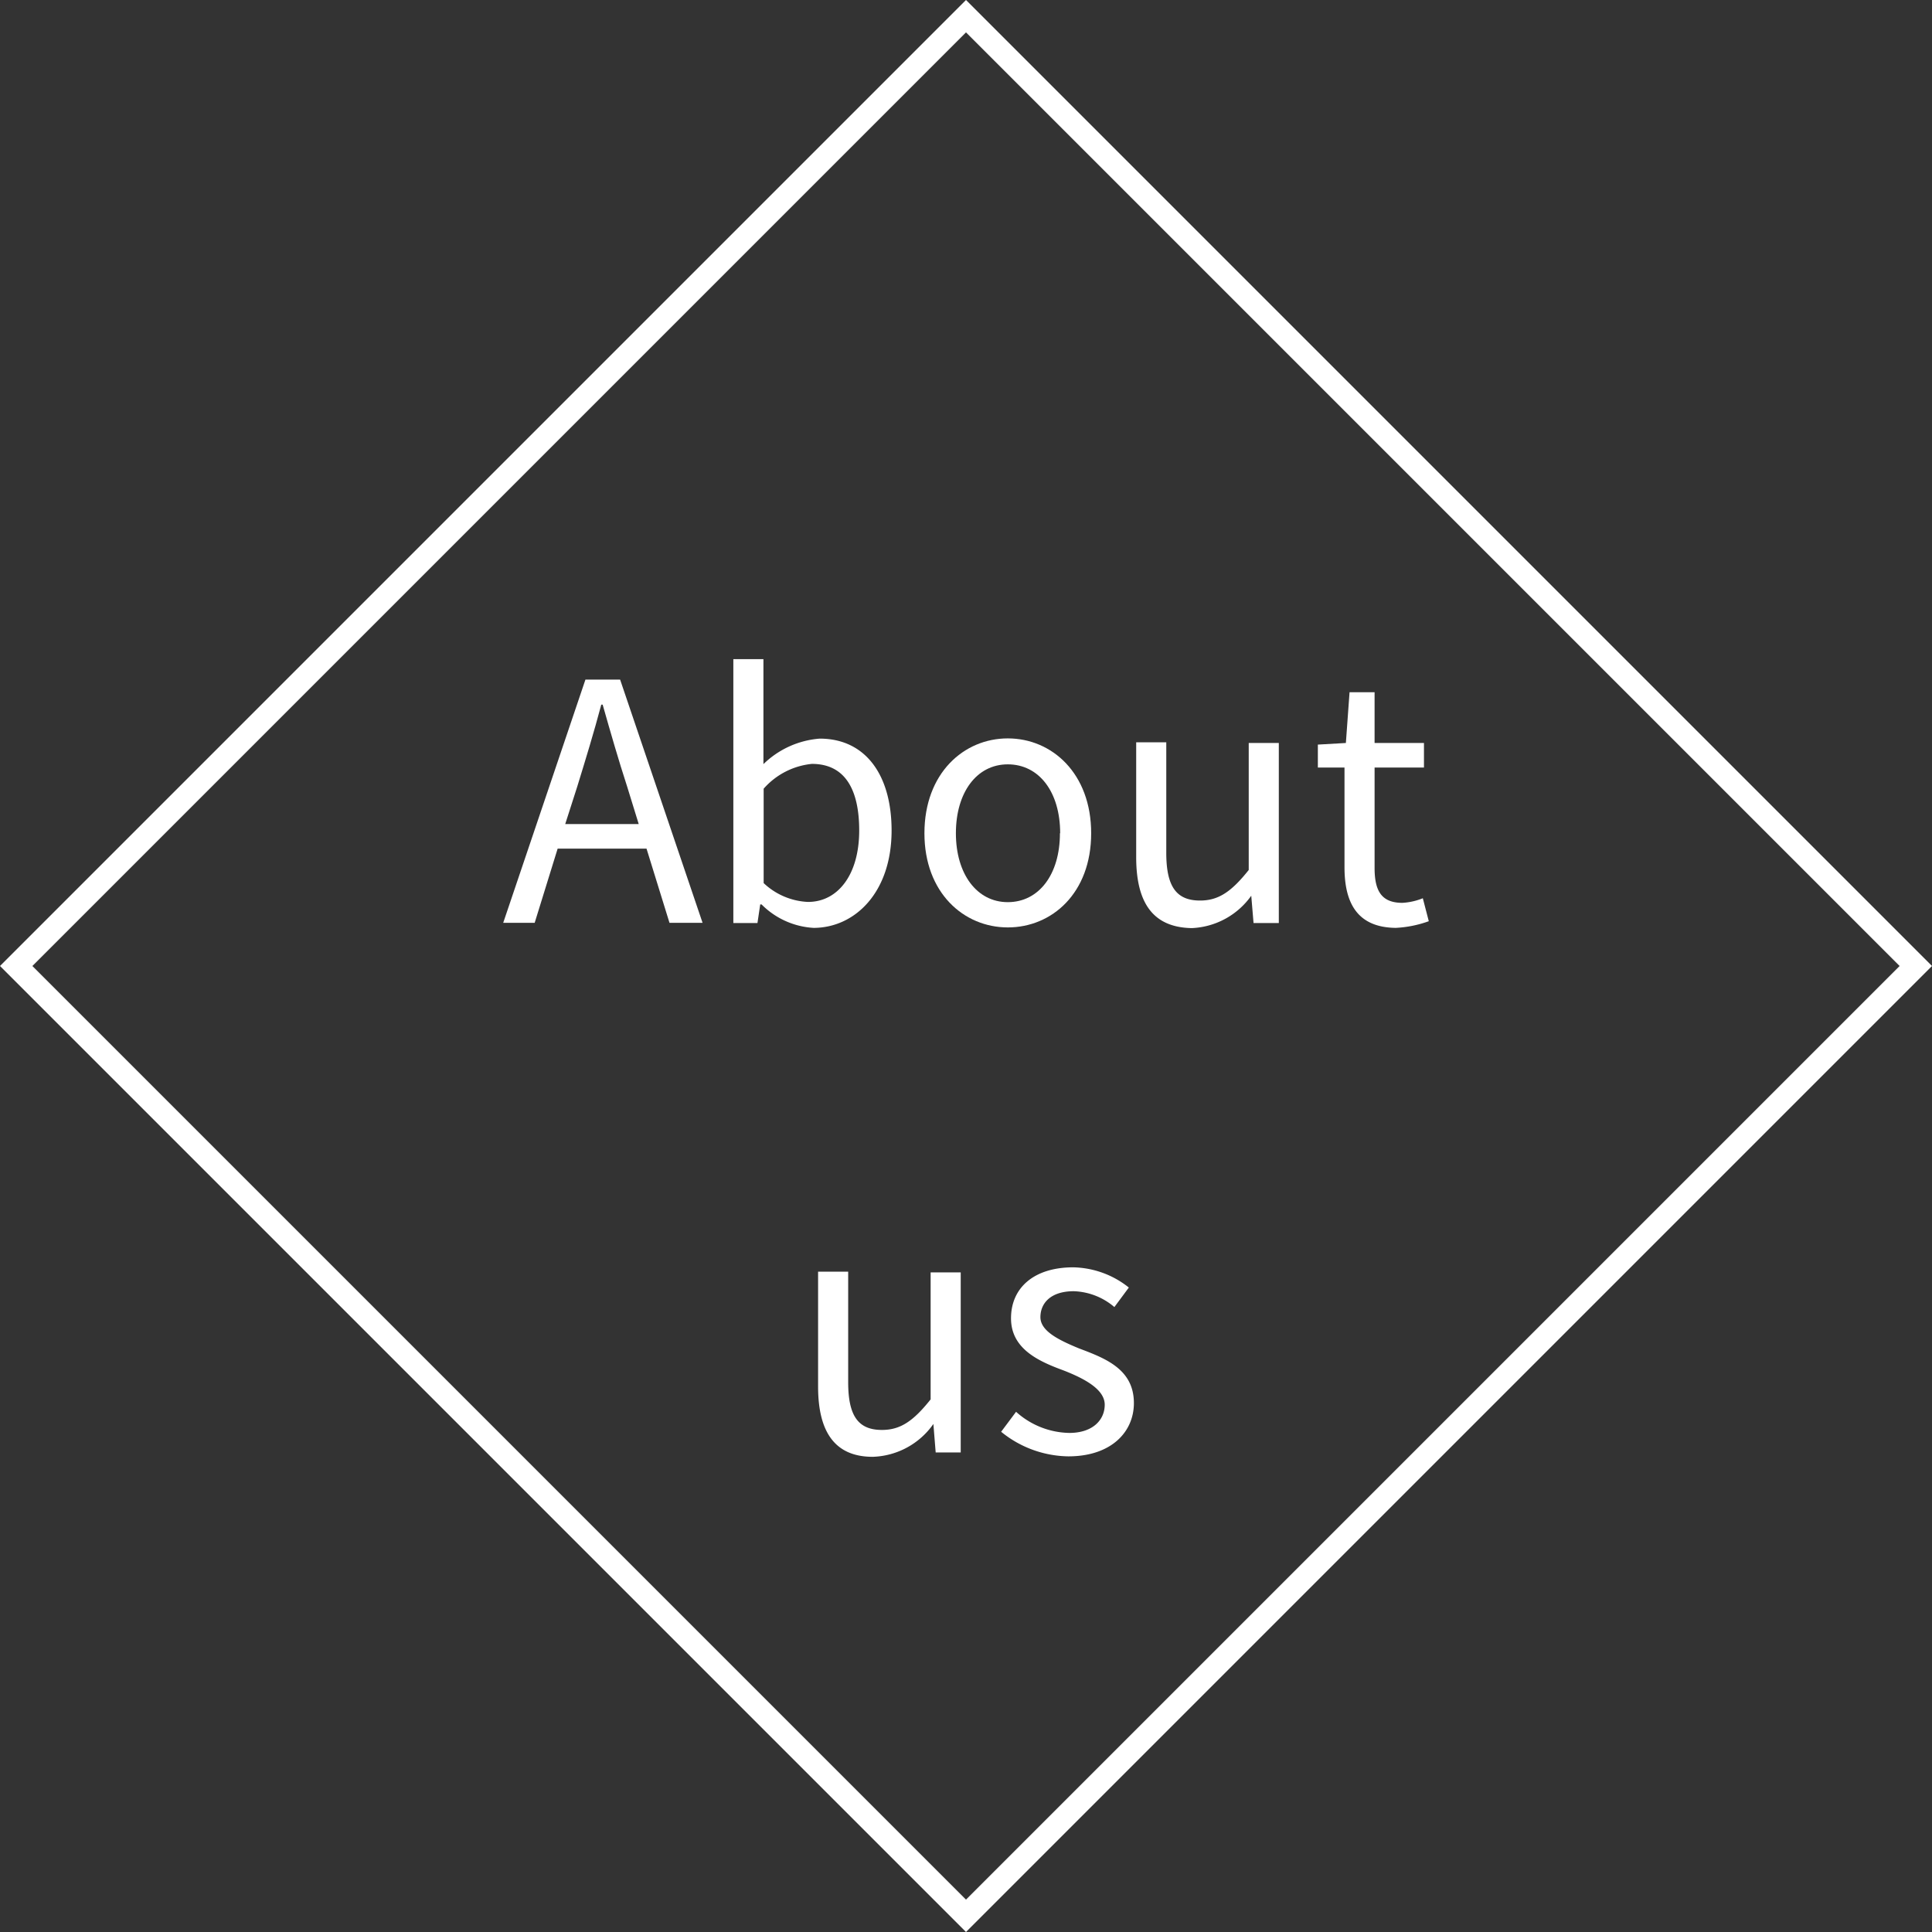<svg xmlns="http://www.w3.org/2000/svg" viewBox="0 0 84.12 84.12"><rect x="0" y="0" width="84.12" height="84.12" fill="#333333" stroke="none"/><defs><style>.cls-1{fill:#fff;}</style></defs><title>資產 21</title><g id="圖層_2" data-name="圖層 2"><g id="圖層_1-2" data-name="圖層 1"><path class="cls-1" d="M42.06,84.12,0,42.06,42.06,0,84.12,42.06ZM1.41,42.06,42.06,82.71,82.71,42.06,42.06,1.41Z"/><path class="cls-1" d="M25.49,29.59H27l3.59,10.59H29.15l-1-3.23H24.28l-1,3.23H21.91Zm-.88,6.29h3.2l-.5-1.62c-.39-1.2-.72-2.35-1.07-3.58h-.06c-.33,1.24-.68,2.38-1.05,3.58Z"/><path class="cls-1" d="M33.16,39.38H33.1l-.12.81H31.93V28.7h1.31v3.15l0,1.42a3.94,3.94,0,0,1,2.45-1.11c2,0,3.13,1.59,3.13,4,0,2.7-1.6,4.24-3.4,4.24A3.47,3.47,0,0,1,33.16,39.38Zm4.25-3.22c0-1.73-.58-2.9-2.06-2.9a3.22,3.22,0,0,0-2.1,1.08v4.11a3,3,0,0,0,1.92.82C36.46,39.28,37.41,38.11,37.41,36.16Z"/><path class="cls-1" d="M40.25,36.28c0-2.61,1.71-4.13,3.63-4.13s3.63,1.52,3.63,4.13-1.71,4.1-3.63,4.1S40.25,38.87,40.25,36.28Zm5.91,0c0-1.8-.92-3-2.28-3s-2.26,1.23-2.26,3,.91,3,2.26,3S46.15,38.08,46.15,36.28Z"/><path class="cls-1" d="M49.47,37.32v-5h1.31v4.81c0,1.46.43,2.08,1.47,2.08.81,0,1.37-.39,2.12-1.33V32.35h1.31v7.84H54.58L54.48,39h0a3.35,3.35,0,0,1-2.59,1.41C50.2,40.38,49.47,39.31,49.47,37.32Z"/><path class="cls-1" d="M58.54,37.76V33.42H57.38v-1l1.22-.07.16-2.21h1.09v2.21H62v1.07H59.85v4.37c0,1,.3,1.52,1.21,1.52a2.76,2.76,0,0,0,.89-.2l.26,1a4.94,4.94,0,0,1-1.44.29C59.1,40.38,58.54,39.32,58.54,37.76Z"/><path class="cls-1" d="M35.62,60.37v-5h1.31v4.81c0,1.46.43,2.08,1.47,2.08.81,0,1.37-.39,2.12-1.33V55.4h1.31v7.84H40.74L40.64,62h0A3.35,3.35,0,0,1,38,63.43C36.36,63.43,35.62,62.36,35.62,60.37Z"/><path class="cls-1" d="M43.59,62.34l.65-.87a3.55,3.55,0,0,0,2.32.92c1,0,1.54-.55,1.54-1.23s-.92-1.15-1.79-1.49c-1.09-.4-2.29-.94-2.29-2.27s1-2.22,2.71-2.22a4,4,0,0,1,2.42.88l-.63.85a2.86,2.86,0,0,0-1.77-.69c-1,0-1.45.52-1.45,1.13s.81,1,1.68,1.36c1.14.43,2.39.9,2.39,2.38,0,1.27-1,2.32-2.85,2.32A4.72,4.72,0,0,1,43.59,62.34Z"/></g></g></svg>